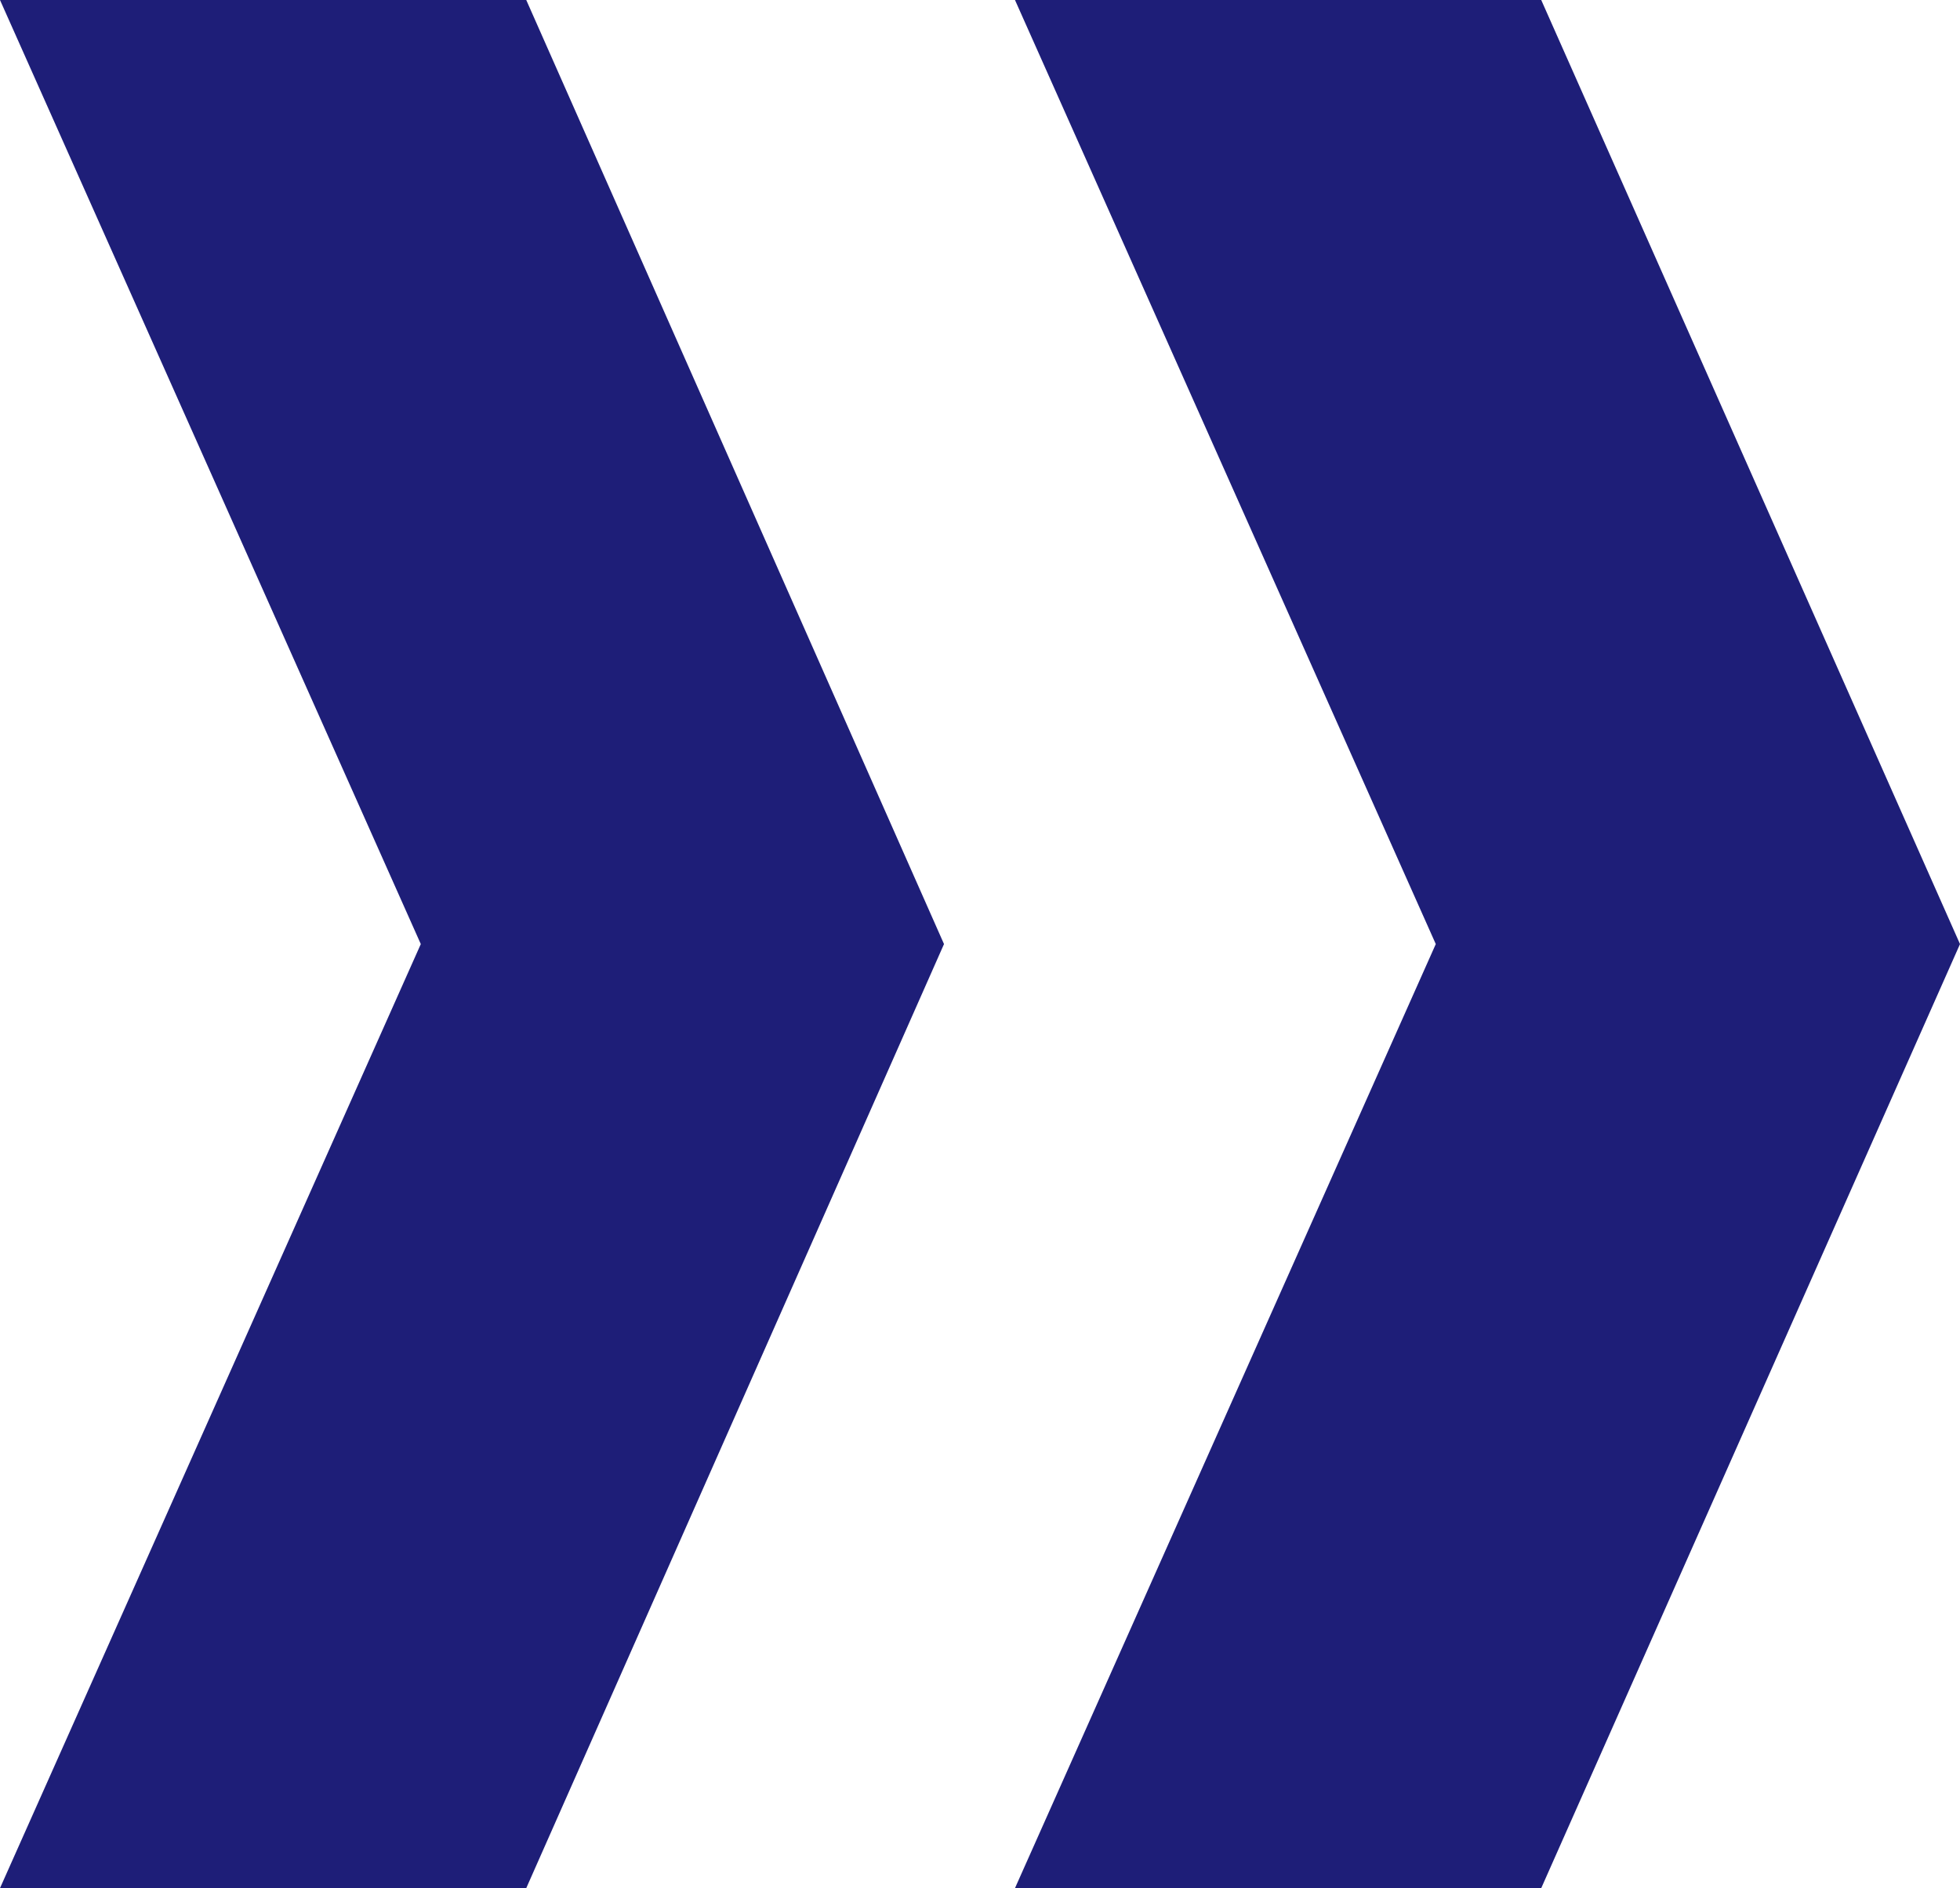 <?xml version="1.0" encoding="UTF-8"?>
<svg id="_レイヤー_2" data-name="レイヤー 2" xmlns="http://www.w3.org/2000/svg" width="19.33" height="18.62" viewBox="0 0 19.33 18.62">
  <defs>
    <style>
      .cls-1 {
        fill: #1e1e78;
      }
    </style>
  </defs>
  <g id="_レイヤー_1-2" data-name="レイヤー 1">
    <g>
      <polygon class="cls-1" points="5.19 0 0 0 4.15 9.31 0 18.62 5.19 18.62 9.31 9.31 5.19 0"/>
      <polygon class="cls-1" points="15.2 0 10.01 0 14.16 9.31 10.01 18.62 15.2 18.62 19.33 9.31 15.2 0"/>
    </g>
  </g>
</svg>